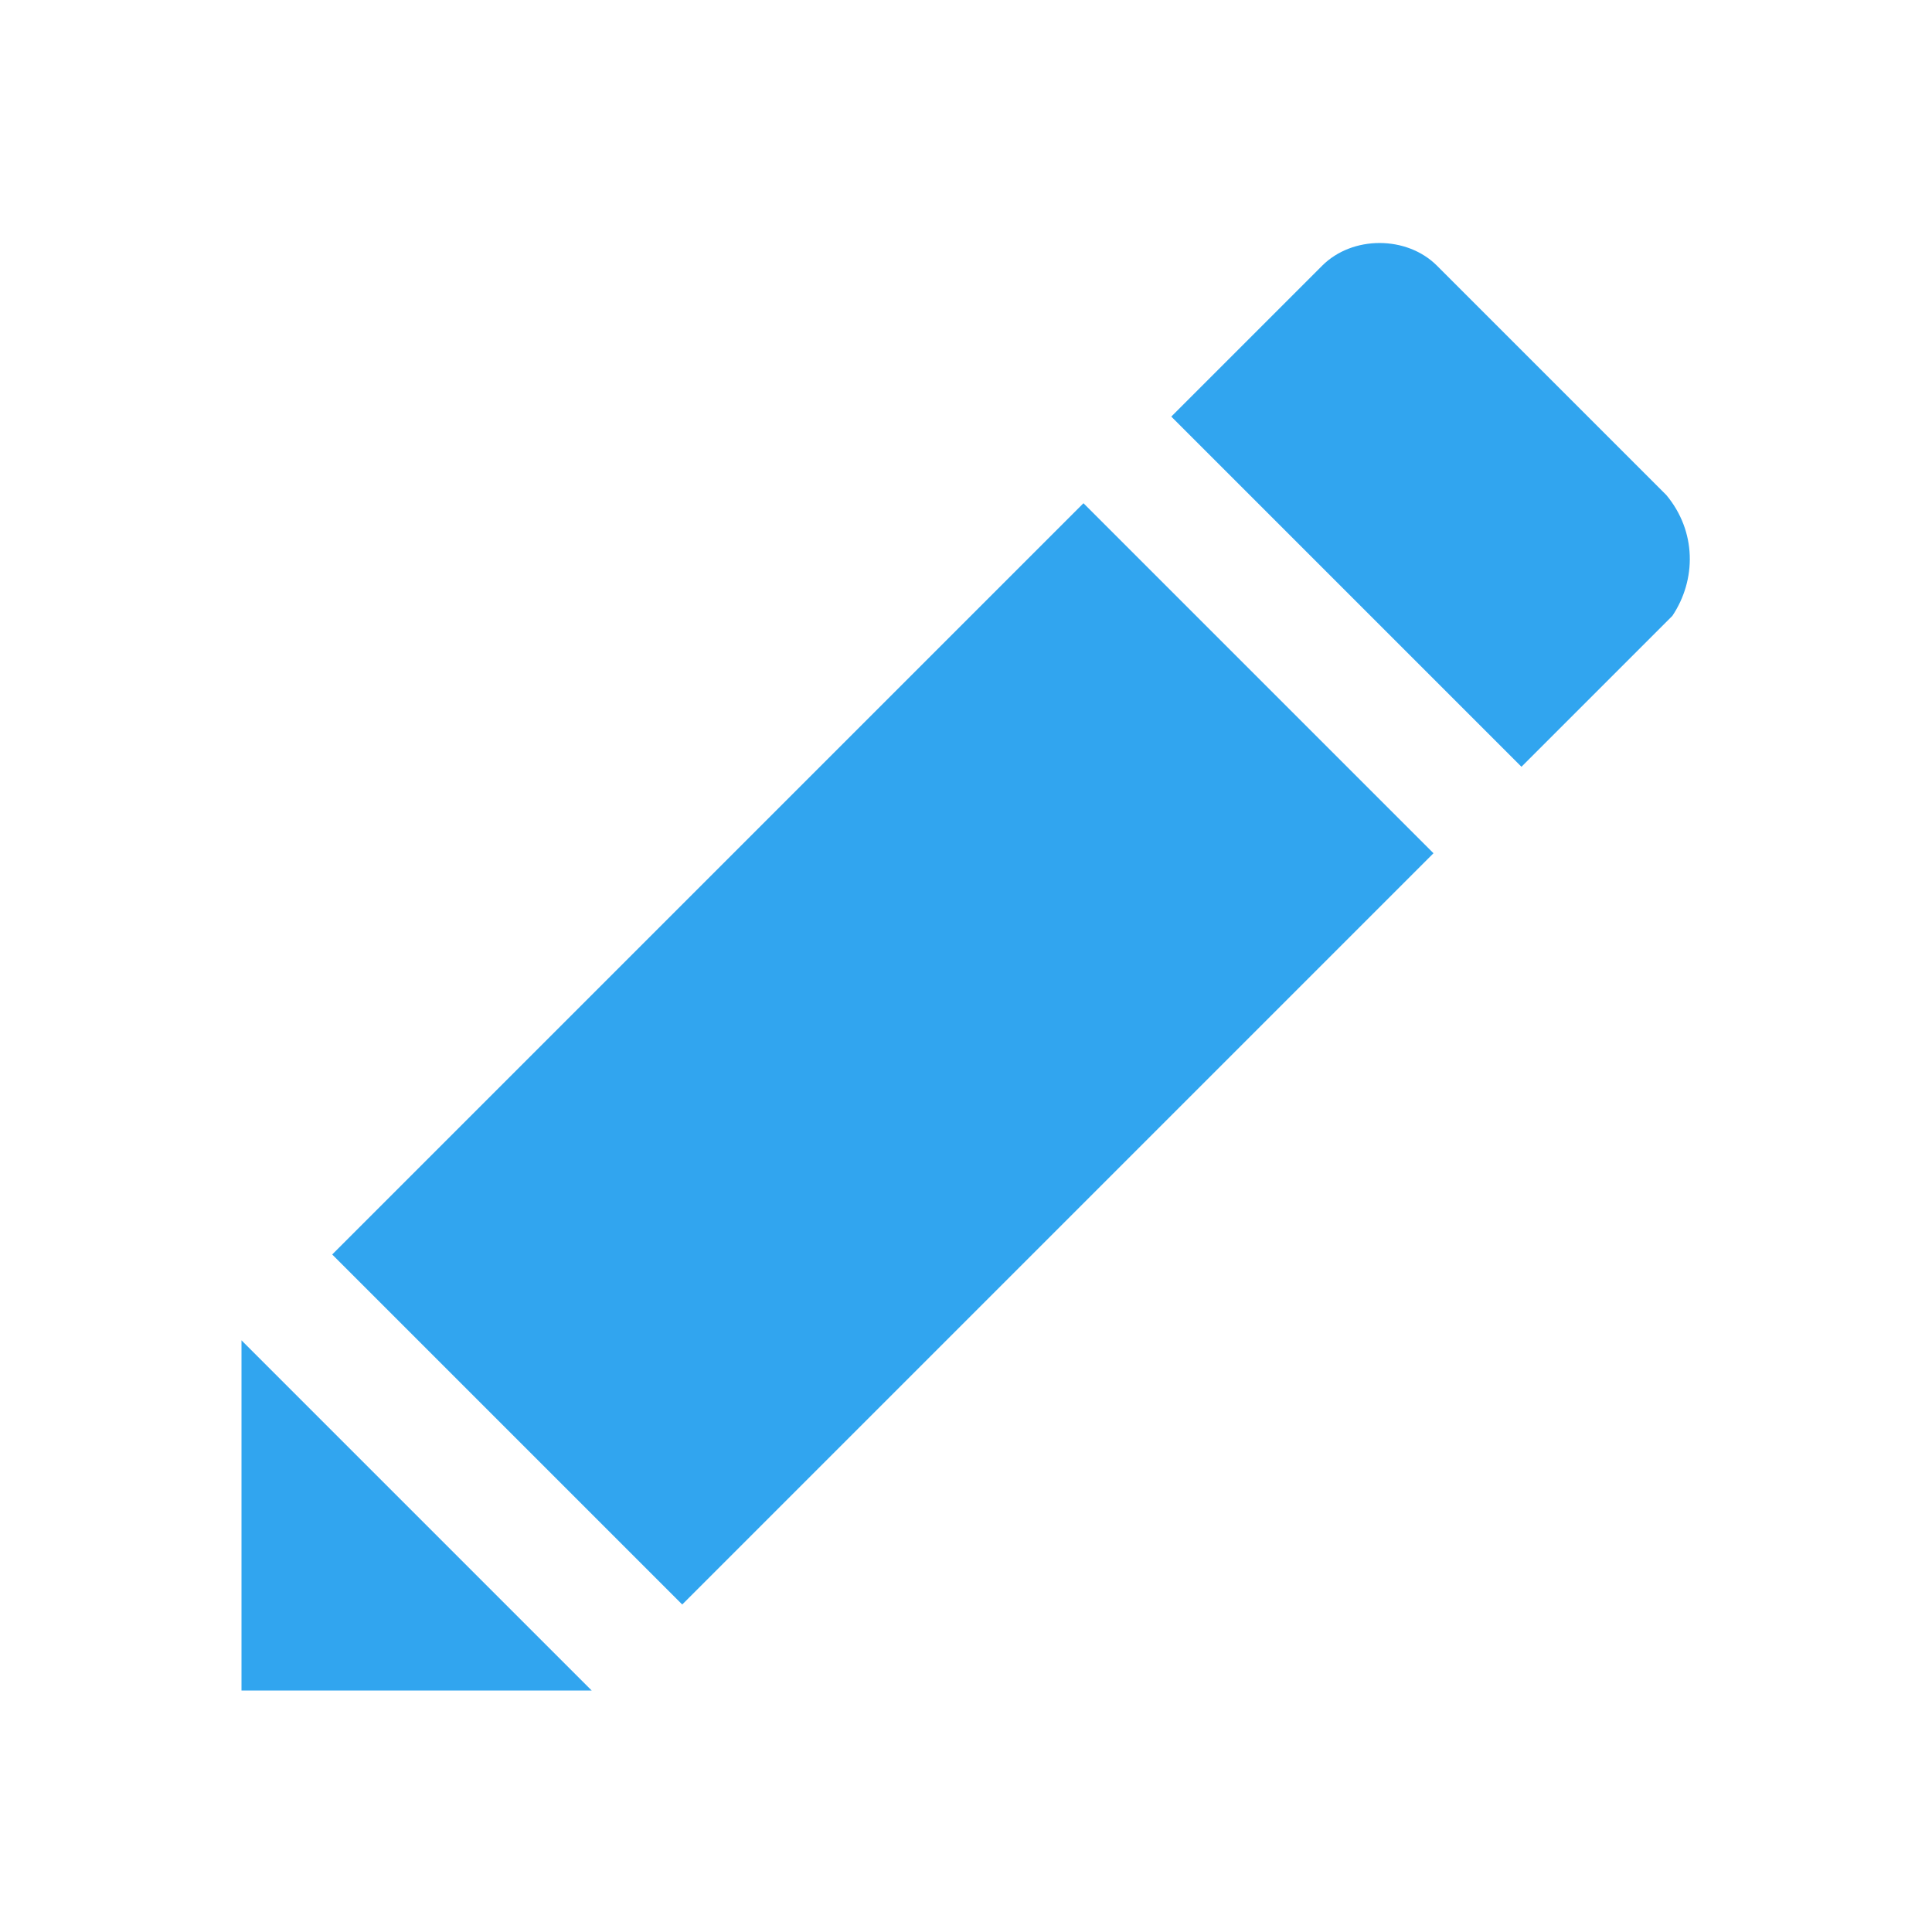 <svg version="1.1" id="Layer_1" xmlns="http://www.w3.org/2000/svg" xmlns:xlink="http://www.w3.org/1999/xlink" x="0px" y="0px"
	 viewBox="0 0 32 32" style="enable-background:new 0 0 32 32;" xml:space="preserve">
<style type="text/css">
	.Blue{fill:#31A5EF;}
</style>
<g id="Edit">
	<path    class="Blue" d="M27.6,8.2l-3.8-3.8c-0.5-0.5-1.4-0.5-1.9,0l-2.5,2.5l5.8,5.8l2.5-2.5C28.1,9.6,28.1,8.8,27.6,8.2z"/>
	<polygon class="Blue" points="4,28 9.8,28 4,22.2 	"/>
	<rect x="5.8" y="13.4" transform="matrix(0.707 -0.707 0.707 0.707 -8.072 15.405)" class="Blue" width="17.6" height="8.2"/>
</g>
</svg>
